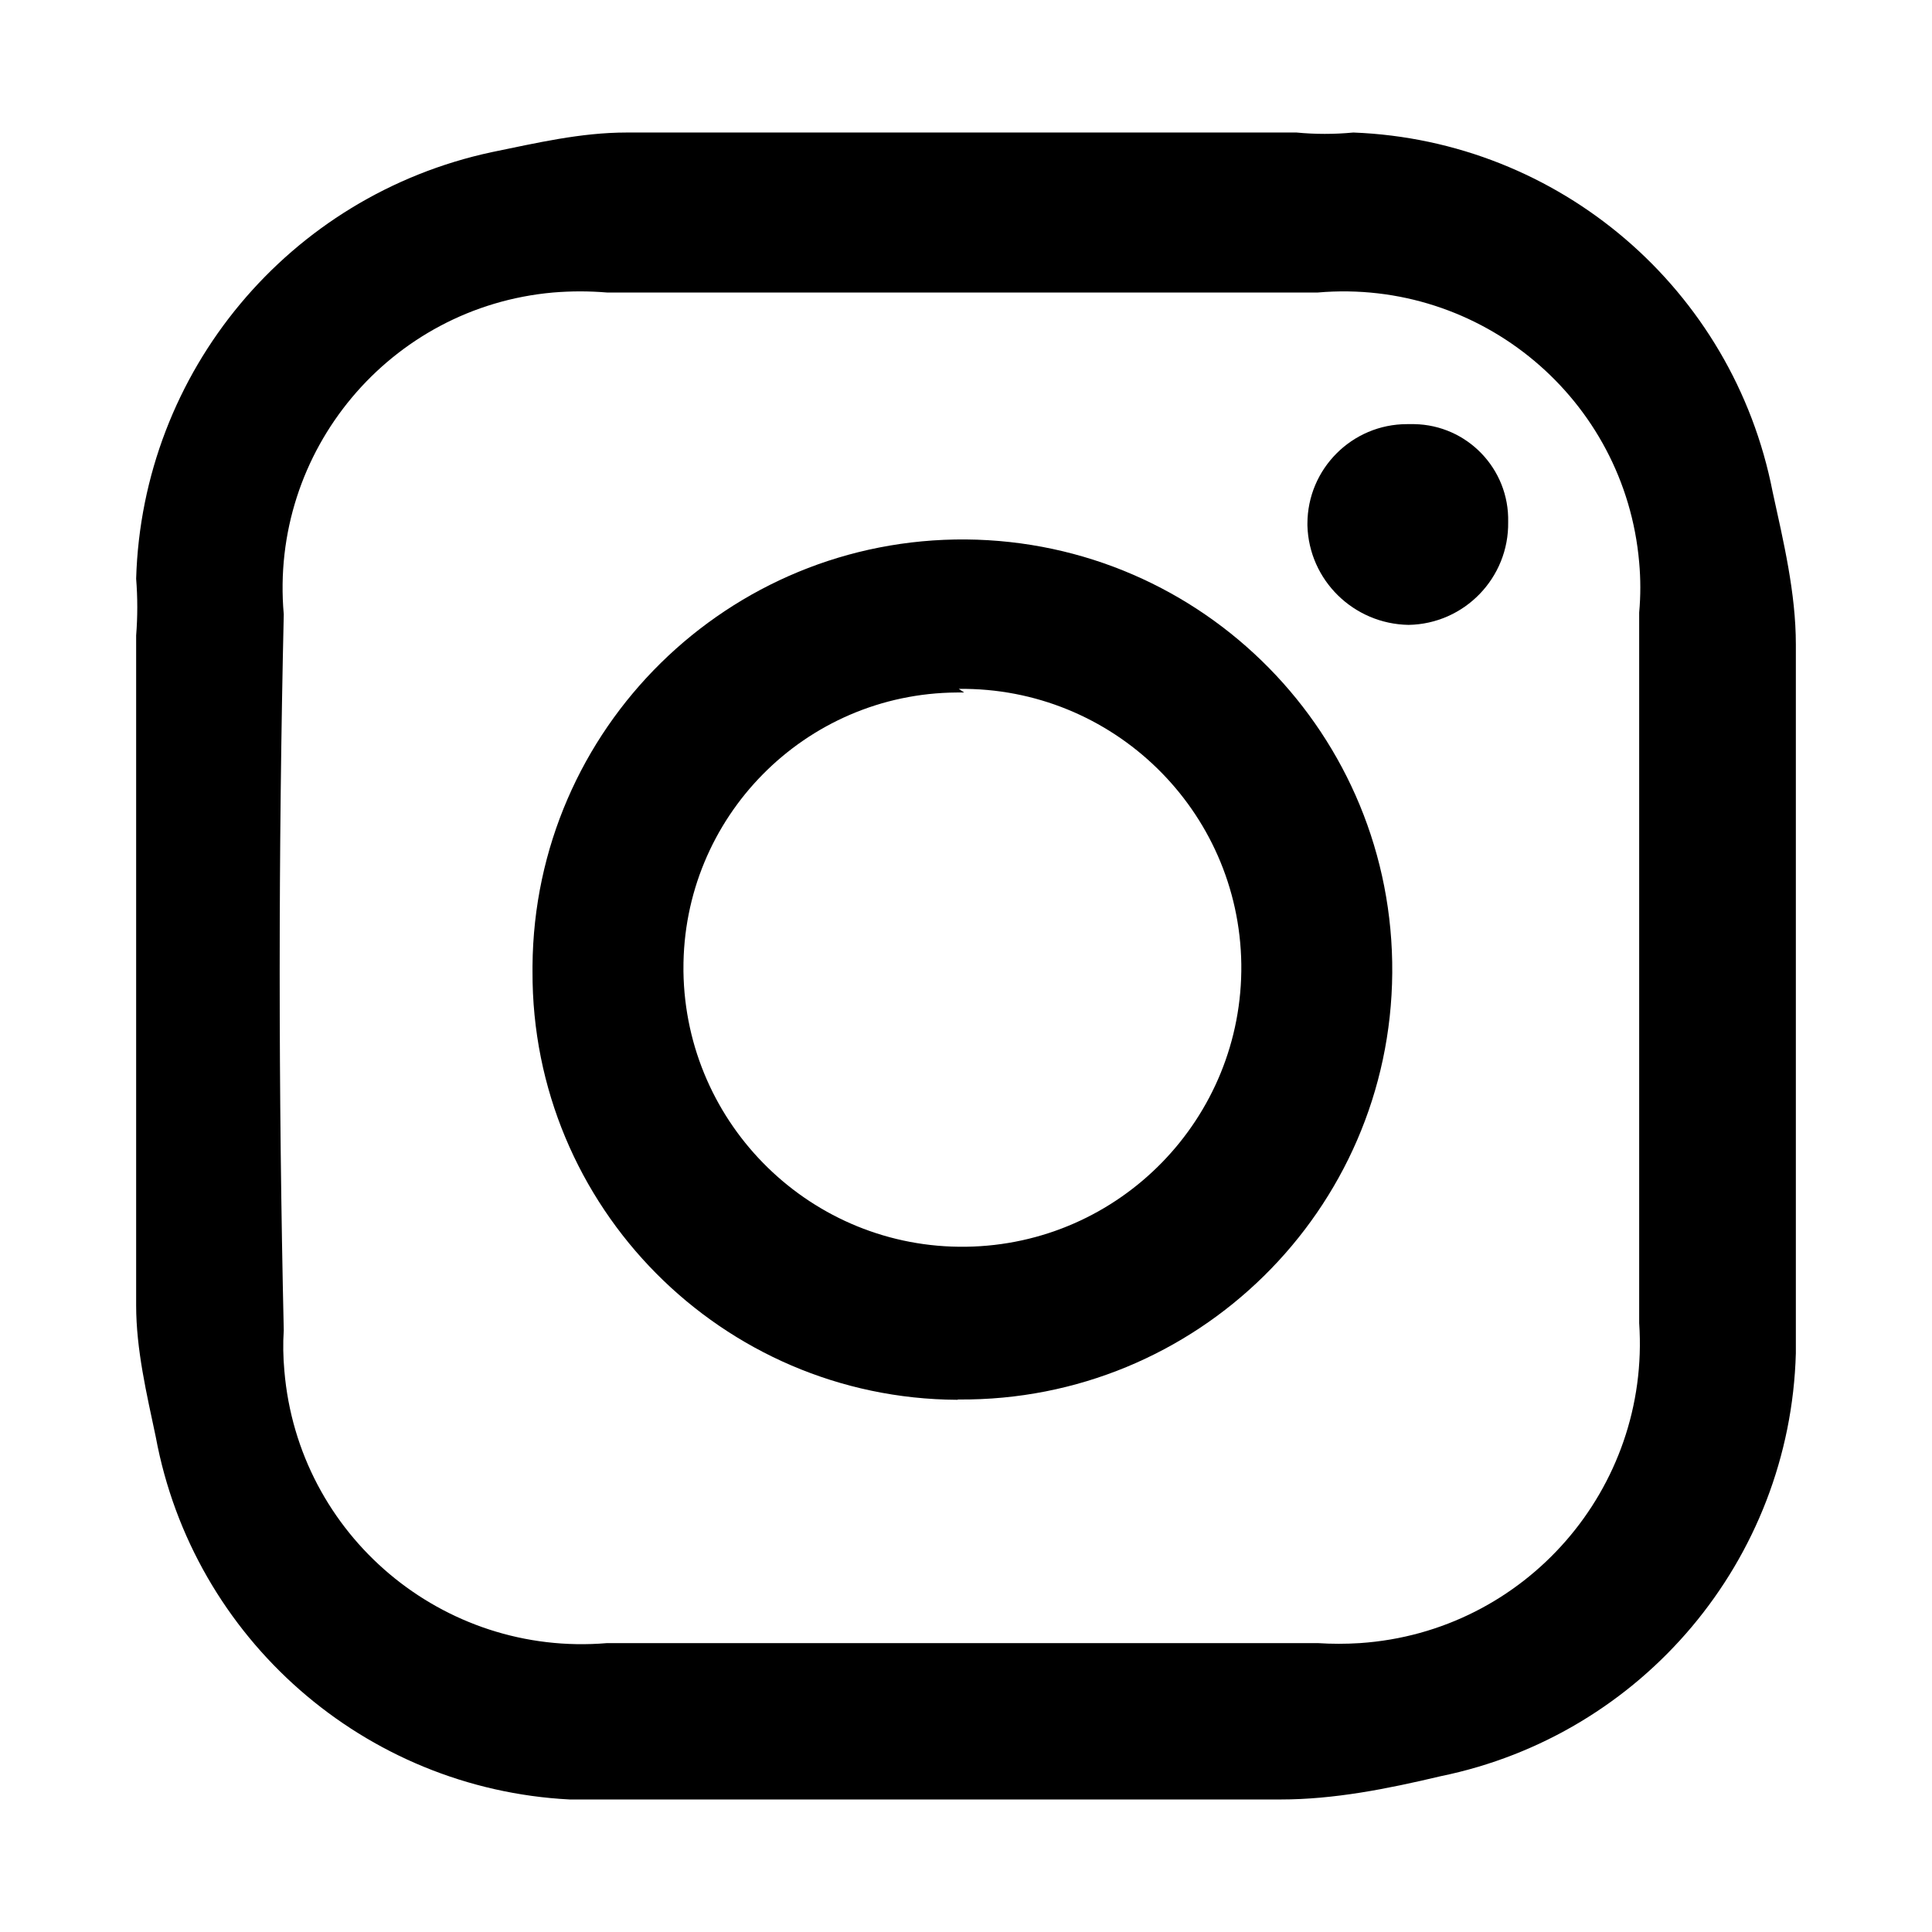 <?xml version="1.0" encoding="utf-8"?>
<!-- Generator: Adobe Illustrator 26.0.2, SVG Export Plug-In . SVG Version: 6.00 Build 0)  -->
<svg version="1.1" id="Layer_1" xmlns="http://www.w3.org/2000/svg" xmlns:xlink="http://www.w3.org/1999/xlink" x="0px" y="0px"
	 viewBox="0 0 64 64" style="enable-background:new 0 0 64 64;" xml:space="preserve">
<g id="Vrstva_2_00000166634482147490321710000008616316604245568190_">
	<g id="Vrstva_1-2_00000178178817262151975310000016843360937161885577_">
		<path d="M18.87,59.61h2.18h21.37c1.77,0,3.53-0.35,5.3-0.77c6.7-1.37,11.58-7.17,11.77-14.01c0-0.82,0-1.65,0-2.41V21.35
			c0-1.71-0.41-3.41-0.77-5.06C57.41,9.58,51.66,4.65,44.83,4.39c-0.63,0.06-1.26,0.06-1.88,0H20.76c-1.53,0-3,0.35-4.47,0.65
			C9.57,6.48,4.71,12.31,4.51,19.17c0.05,0.63,0.05,1.26,0,1.88v22.19c0,1.47,0.35,2.94,0.65,4.36
			C6.4,54.29,12.08,59.26,18.87,59.61z M9.4,20.35c-0.48-5.41,3.52-10.18,8.92-10.66c0.6-0.05,1.19-0.05,1.79,0
			c7.89,0,15.77,0,23.54,0c5.41-0.47,10.18,3.53,10.65,8.94c0.05,0.55,0.05,1.11,0,1.66c0,7.89,0,15.83,0,23.54
			c0.37,5.48-3.77,10.23-9.25,10.6c-0.47,0.03-0.94,0.03-1.4,0c-3.94,0-7.89,0-11.77,0l0,0c-4,0-7.95,0-11.77,0
			c-5.44,0.46-10.23-3.57-10.69-9.02c-0.04-0.45-0.05-0.9-0.02-1.34C9.22,36.12,9.22,28.23,9.4,20.35z"/>
		<path d="M31.76,46.36c7.87,0.06,14.3-6.26,14.36-14.13S39.87,17.94,32,17.87C24.13,17.81,17.7,24.13,17.64,32
			c0,0.06,0,0.12,0,0.18c-0.03,7.8,6.27,14.15,14.07,14.19C31.73,46.36,31.74,46.36,31.76,46.36z M31.76,22.82
			c5.1-0.06,9.29,4.02,9.36,9.12c0.06,5.1-4.02,9.29-9.12,9.36s-9.29-4.02-9.36-9.12c0-0.02,0-0.04,0-0.06
			c-0.03-5.04,4.02-9.15,9.06-9.18c0.08,0,0.16,0,0.24,0L31.76,22.82z"/>
		<path d="M46.66,20.7c1.85-0.03,3.33-1.56,3.3-3.41c0,0,0,0,0,0c0.04-1.76-1.36-3.21-3.11-3.24c-0.08,0-0.16,0-0.24,0
			c-1.82,0-3.3,1.48-3.3,3.3c0,0.02,0,0.04,0,0.06C43.36,19.22,44.84,20.67,46.66,20.7z"/>
	</g>
</g>
</svg>
